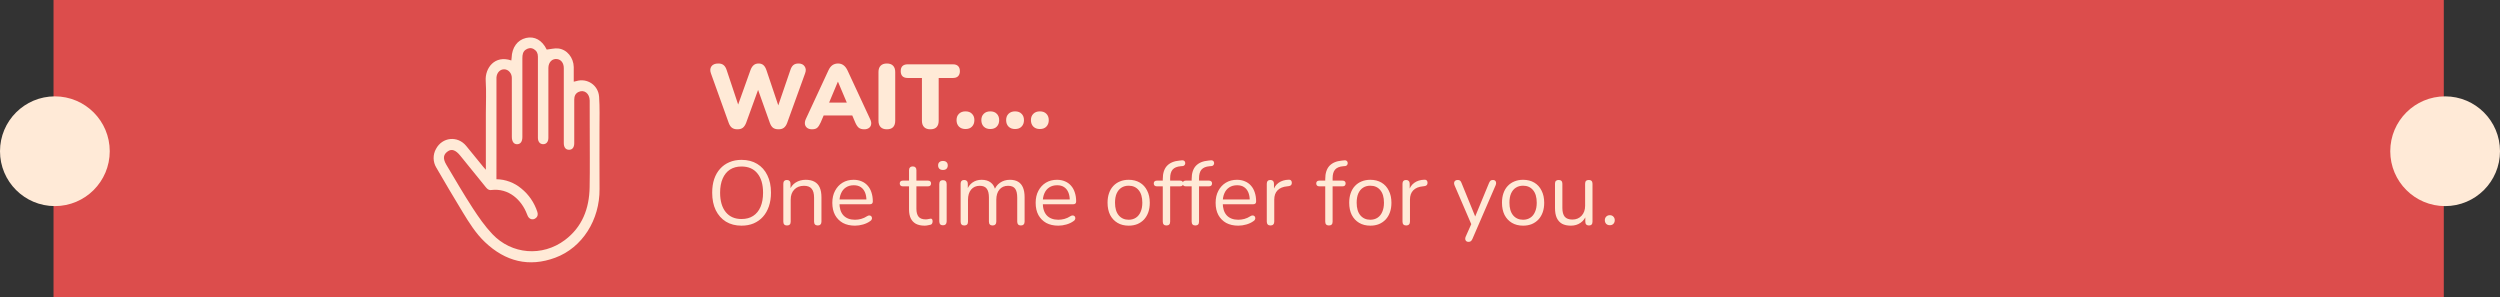 <svg xmlns="http://www.w3.org/2000/svg" width="934" height="111" viewBox="0 0 934 111" fill="none"><rect x="0" y="0" width="934" height="111" fill="#333333" stroke="none"/><path d="M20 0H913V111H20V0Z" fill="#DC4D4C"></path><path d="M181.515 63.43V42.452C181.515 38.359 181.723 34.254 181.461 30.18C181.16 25.457 184.819 20.459 191.034 22.59C191.073 22.232 191.131 21.906 191.143 21.577C191.275 17.734 193.298 14.942 196.508 14.187C199.717 13.431 202.528 14.99 204.242 18.499C204.274 18.566 204.341 18.616 204.26 18.525C205.77 18.361 207.187 17.96 208.549 18.108C211.827 18.466 214.284 21.526 214.351 25.055C214.386 26.838 214.351 28.63 214.351 30.523C214.72 30.437 215.002 30.392 215.278 30.309C219.327 29.057 223.516 31.77 223.824 36.154C224.102 40.106 223.966 44.092 223.972 48.073C223.989 55.58 223.928 63.091 223.991 70.593C224.088 82.105 217.602 92.506 207.449 96.275C197.638 99.917 188.822 97.705 181.19 90.463C177.789 87.24 175.286 83.252 172.854 79.247C169.508 73.735 166.22 68.186 162.99 62.598C162.362 61.558 162.02 60.362 162.001 59.138C161.982 57.913 162.286 56.707 162.881 55.647C165.236 51.191 170.967 50.621 174.156 54.498C176.298 57.101 178.419 59.723 180.551 62.336C180.797 62.622 181.051 62.898 181.515 63.43ZM185.467 66.963C188.869 67.005 192.157 68.234 194.792 70.45C197.567 72.699 199.641 75.736 200.759 79.185C201.081 80.165 200.859 81.016 200.011 81.588C199.66 81.845 199.231 81.966 198.801 81.93C198.372 81.895 197.968 81.704 197.661 81.392C197.286 81.049 197.063 80.486 196.871 79.981C194.889 74.777 190.142 70.181 183.534 70.992C182.568 71.108 182.04 70.601 181.503 69.938C178.323 66.001 175.137 62.071 171.947 58.147C170.231 56.035 168.742 55.504 167.265 56.562C165.841 57.58 165.208 58.96 166.764 61.568C169.983 66.977 173.151 72.424 176.573 77.695C178.791 81.109 181.153 84.51 183.925 87.44C191.182 95.111 202.639 95.972 211.035 89.683C217.487 84.851 220.14 77.979 220.286 69.995C220.42 62.605 220.321 55.215 220.323 47.825C220.323 44.409 220.344 40.991 220.309 37.575C220.281 34.886 218.225 33.334 216.116 34.364C214.923 34.948 214.534 35.975 214.537 37.284C214.552 42.687 214.552 48.091 214.537 53.494C214.537 55.06 213.842 55.94 212.631 55.959C211.371 55.978 210.637 55.079 210.635 53.468C210.635 48.781 210.635 44.093 210.635 39.403C210.635 34.755 210.649 30.106 210.635 25.457C210.635 23.641 209.709 22.358 208.292 22.089C206.395 21.732 204.876 23.193 204.876 25.398C204.876 34.099 204.876 42.8 204.876 51.501C204.876 52.996 204.093 53.897 202.871 53.868C201.713 53.84 200.965 52.915 200.963 51.515C200.963 47.463 200.963 43.41 200.963 39.358C200.963 33.279 200.963 27.2 200.963 21.121C200.963 19.889 200.477 18.976 199.458 18.368C198.439 17.76 197.429 17.913 196.496 18.506C195.338 19.238 195.158 20.442 195.16 21.734C195.172 31.546 195.172 41.359 195.16 51.172C195.16 52.9 194.465 53.847 193.224 53.88C191.983 53.914 191.228 52.927 191.226 51.139C191.226 47.96 191.226 44.782 191.226 41.603C191.226 37.432 191.242 33.26 191.214 29.088C191.214 27.343 189.925 25.939 188.41 25.889C186.852 25.839 185.606 27.131 185.476 28.938C185.458 29.176 185.476 29.415 185.476 29.653C185.476 39.347 185.476 49.042 185.476 58.736L185.467 66.963Z" fill="#FFEAD7"></path><path d="M275.492 48.306C274.653 48.306 273.973 48.113 273.452 47.728C272.931 47.32 272.523 46.697 272.228 45.858L265.598 27.396C265.235 26.376 265.292 25.515 265.768 24.812C266.267 24.087 267.139 23.724 268.386 23.724C269.225 23.724 269.882 23.928 270.358 24.336C270.834 24.721 271.208 25.333 271.48 26.172L276.546 41.37H274.948L280.388 26.172C280.705 25.333 281.102 24.721 281.578 24.336C282.054 23.928 282.666 23.724 283.414 23.724C284.162 23.724 284.763 23.928 285.216 24.336C285.669 24.721 286.043 25.345 286.338 26.206L291.438 41.37H290.078L295.28 26.172C295.552 25.333 295.915 24.721 296.368 24.336C296.844 23.928 297.501 23.724 298.34 23.724C299.383 23.724 300.142 24.087 300.618 24.812C301.117 25.515 301.173 26.376 300.788 27.396L294.09 45.892C293.795 46.708 293.387 47.32 292.866 47.728C292.367 48.113 291.699 48.306 290.86 48.306C289.999 48.306 289.307 48.113 288.786 47.728C288.287 47.32 287.891 46.697 287.596 45.858L282.802 32.394H283.652L278.756 45.892C278.439 46.708 278.031 47.32 277.532 47.728C277.033 48.113 276.353 48.306 275.492 48.306ZM303.39 48.306C302.687 48.306 302.098 48.147 301.622 47.83C301.146 47.49 300.851 47.037 300.738 46.47C300.624 45.881 300.726 45.223 301.044 44.498L309.51 26.274C309.918 25.39 310.416 24.744 311.006 24.336C311.618 23.928 312.309 23.724 313.08 23.724C313.85 23.724 314.519 23.928 315.086 24.336C315.675 24.744 316.185 25.39 316.616 26.274L325.082 44.498C325.444 45.223 325.569 45.881 325.456 46.47C325.365 47.059 325.082 47.513 324.606 47.83C324.152 48.147 323.586 48.306 322.906 48.306C321.999 48.306 321.296 48.102 320.798 47.694C320.322 47.286 319.891 46.629 319.506 45.722L317.67 41.404L320.05 43.138H306.042L308.456 41.404L306.62 45.722C306.212 46.629 305.792 47.286 305.362 47.694C304.931 48.102 304.274 48.306 303.39 48.306ZM313.012 30.558L309.068 39.976L308.116 38.344H318.01L317.058 39.976L313.08 30.558H313.012ZM331.327 48.306C330.33 48.306 329.559 48.034 329.015 47.49C328.471 46.923 328.199 46.13 328.199 45.11V26.92C328.199 25.877 328.471 25.084 329.015 24.54C329.559 23.996 330.33 23.724 331.327 23.724C332.347 23.724 333.118 23.996 333.639 24.54C334.183 25.084 334.455 25.877 334.455 26.92V45.11C334.455 46.13 334.195 46.923 333.673 47.49C333.152 48.034 332.37 48.306 331.327 48.306ZM347.563 48.306C346.566 48.306 345.795 48.034 345.251 47.49C344.707 46.923 344.435 46.141 344.435 45.144V29.13H339.097C338.259 29.13 337.613 28.915 337.159 28.484C336.729 28.031 336.513 27.396 336.513 26.58C336.513 25.741 336.729 25.107 337.159 24.676C337.613 24.245 338.259 24.03 339.097 24.03H356.029C356.868 24.03 357.503 24.245 357.933 24.676C358.387 25.107 358.613 25.741 358.613 26.58C358.613 27.396 358.387 28.031 357.933 28.484C357.503 28.915 356.868 29.13 356.029 29.13H350.691V45.144C350.691 46.141 350.431 46.923 349.909 47.49C349.388 48.034 348.606 48.306 347.563 48.306ZM360.696 48.204C359.676 48.204 358.86 47.898 358.248 47.286C357.659 46.674 357.364 45.869 357.364 44.872C357.364 43.897 357.659 43.115 358.248 42.526C358.86 41.914 359.676 41.608 360.696 41.608C361.762 41.608 362.578 41.914 363.144 42.526C363.734 43.115 364.028 43.897 364.028 44.872C364.028 45.869 363.734 46.674 363.144 47.286C362.578 47.898 361.762 48.204 360.696 48.204ZM369.96 48.204C368.94 48.204 368.124 47.898 367.512 47.286C366.923 46.674 366.628 45.869 366.628 44.872C366.628 43.897 366.923 43.115 367.512 42.526C368.124 41.914 368.94 41.608 369.96 41.608C371.025 41.608 371.841 41.914 372.408 42.526C372.997 43.115 373.292 43.897 373.292 44.872C373.292 45.869 372.997 46.674 372.408 47.286C371.841 47.898 371.025 48.204 369.96 48.204ZM379.224 48.204C378.204 48.204 377.388 47.898 376.776 47.286C376.186 46.674 375.892 45.869 375.892 44.872C375.892 43.897 376.186 43.115 376.776 42.526C377.388 41.914 378.204 41.608 379.224 41.608C380.289 41.608 381.105 41.914 381.672 42.526C382.261 43.115 382.556 43.897 382.556 44.872C382.556 45.869 382.261 46.674 381.672 47.286C381.105 47.898 380.289 48.204 379.224 48.204ZM388.487 48.204C387.467 48.204 386.651 47.898 386.039 47.286C385.45 46.674 385.155 45.869 385.155 44.872C385.155 43.897 385.45 43.115 386.039 42.526C386.651 41.914 387.467 41.608 388.487 41.608C389.553 41.608 390.369 41.914 390.935 42.526C391.525 43.115 391.819 43.897 391.819 44.872C391.819 45.869 391.525 46.674 390.935 47.286C390.369 47.898 389.553 48.204 388.487 48.204ZM277.022 84.306C274.801 84.306 272.863 83.807 271.208 82.81C269.576 81.79 268.307 80.362 267.4 78.526C266.516 76.69 266.074 74.514 266.074 71.998C266.074 70.094 266.323 68.394 266.822 66.898C267.343 65.379 268.08 64.099 269.032 63.056C269.984 61.991 271.129 61.175 272.466 60.608C273.826 60.019 275.345 59.724 277.022 59.724C279.289 59.724 281.238 60.223 282.87 61.22C284.525 62.217 285.794 63.634 286.678 65.47C287.585 67.283 288.038 69.448 288.038 71.964C288.038 73.868 287.777 75.579 287.256 77.098C286.735 78.617 285.998 79.909 285.046 80.974C284.094 82.039 282.938 82.867 281.578 83.456C280.241 84.023 278.722 84.306 277.022 84.306ZM277.022 81.824C278.745 81.824 280.195 81.439 281.374 80.668C282.575 79.897 283.493 78.775 284.128 77.302C284.763 75.829 285.08 74.061 285.08 71.998C285.08 68.893 284.377 66.49 282.972 64.79C281.589 63.067 279.606 62.206 277.022 62.206C275.345 62.206 273.905 62.591 272.704 63.362C271.525 64.133 270.619 65.255 269.984 66.728C269.349 68.179 269.032 69.935 269.032 71.998C269.032 75.081 269.735 77.495 271.14 79.24C272.545 80.963 274.506 81.824 277.022 81.824ZM294.008 84.238C293.555 84.238 293.215 84.113 292.988 83.864C292.762 83.615 292.648 83.263 292.648 82.81V68.632C292.648 68.179 292.762 67.839 292.988 67.612C293.215 67.363 293.544 67.238 293.974 67.238C294.405 67.238 294.734 67.363 294.96 67.612C295.21 67.839 295.334 68.179 295.334 68.632V71.556L294.96 71.148C295.436 69.833 296.207 68.847 297.272 68.19C298.36 67.51 299.607 67.17 301.012 67.17C302.327 67.17 303.415 67.408 304.276 67.884C305.16 68.36 305.818 69.085 306.248 70.06C306.679 71.012 306.894 72.225 306.894 73.698V82.81C306.894 83.263 306.77 83.615 306.52 83.864C306.294 84.113 305.965 84.238 305.534 84.238C305.081 84.238 304.73 84.113 304.48 83.864C304.254 83.615 304.14 83.263 304.14 82.81V73.868C304.14 72.327 303.834 71.205 303.222 70.502C302.633 69.777 301.681 69.414 300.366 69.414C298.848 69.414 297.635 69.89 296.728 70.842C295.844 71.771 295.402 73.018 295.402 74.582V82.81C295.402 83.762 294.938 84.238 294.008 84.238ZM319.419 84.306C317.673 84.306 316.166 83.966 314.897 83.286C313.65 82.583 312.675 81.597 311.973 80.328C311.293 79.059 310.953 77.54 310.953 75.772C310.953 74.049 311.293 72.553 311.973 71.284C312.653 69.992 313.582 68.983 314.761 68.258C315.962 67.533 317.345 67.17 318.909 67.17C320.019 67.17 321.017 67.363 321.901 67.748C322.785 68.111 323.533 68.643 324.145 69.346C324.779 70.049 325.255 70.899 325.573 71.896C325.913 72.893 326.083 74.015 326.083 75.262C326.083 75.625 325.981 75.897 325.777 76.078C325.573 76.237 325.278 76.316 324.893 76.316H313.061V74.514H324.247L323.703 74.956C323.703 73.732 323.521 72.701 323.159 71.862C322.796 71.001 322.263 70.343 321.561 69.89C320.881 69.437 320.019 69.21 318.977 69.21C317.821 69.21 316.835 69.482 316.019 70.026C315.225 70.547 314.625 71.284 314.217 72.236C313.809 73.165 313.605 74.253 313.605 75.5V75.704C313.605 77.789 314.103 79.376 315.101 80.464C316.121 81.552 317.56 82.096 319.419 82.096C320.189 82.096 320.949 81.994 321.697 81.79C322.467 81.586 323.215 81.246 323.941 80.77C324.258 80.566 324.541 80.475 324.791 80.498C325.063 80.498 325.278 80.577 325.437 80.736C325.595 80.872 325.697 81.053 325.743 81.28C325.811 81.484 325.788 81.711 325.675 81.96C325.584 82.209 325.391 82.425 325.097 82.606C324.349 83.15 323.465 83.569 322.445 83.864C321.425 84.159 320.416 84.306 319.419 84.306ZM345.464 84.306C344.172 84.306 343.084 84.079 342.2 83.626C341.339 83.15 340.693 82.47 340.262 81.586C339.831 80.679 339.616 79.58 339.616 78.288V69.618H337.338C336.953 69.618 336.658 69.527 336.454 69.346C336.25 69.142 336.148 68.87 336.148 68.53C336.148 68.19 336.25 67.929 336.454 67.748C336.658 67.567 336.953 67.476 337.338 67.476H339.616V63.566C339.616 63.113 339.741 62.773 339.99 62.546C340.239 62.297 340.579 62.172 341.01 62.172C341.441 62.172 341.769 62.297 341.996 62.546C342.245 62.773 342.37 63.113 342.37 63.566V67.476H346.654C347.039 67.476 347.334 67.567 347.538 67.748C347.742 67.929 347.844 68.19 347.844 68.53C347.844 68.87 347.742 69.142 347.538 69.346C347.334 69.527 347.039 69.618 346.654 69.618H342.37V78.016C342.37 79.308 342.642 80.294 343.186 80.974C343.73 81.631 344.614 81.96 345.838 81.96C346.269 81.96 346.631 81.915 346.926 81.824C347.243 81.733 347.504 81.688 347.708 81.688C347.912 81.665 348.082 81.733 348.218 81.892C348.354 82.051 348.422 82.323 348.422 82.708C348.422 82.98 348.365 83.229 348.252 83.456C348.161 83.683 347.991 83.841 347.742 83.932C347.47 84.023 347.107 84.102 346.654 84.17C346.223 84.261 345.827 84.306 345.464 84.306ZM352.28 84.17C351.827 84.17 351.487 84.045 351.26 83.796C351.033 83.524 350.92 83.15 350.92 82.674V68.768C350.92 68.292 351.033 67.929 351.26 67.68C351.487 67.431 351.827 67.306 352.28 67.306C352.711 67.306 353.051 67.431 353.3 67.68C353.549 67.929 353.674 68.292 353.674 68.768V82.674C353.674 83.15 353.549 83.524 353.3 83.796C353.073 84.045 352.733 84.17 352.28 84.17ZM352.28 63.498C351.713 63.498 351.271 63.351 350.954 63.056C350.637 62.739 350.478 62.319 350.478 61.798C350.478 61.254 350.637 60.846 350.954 60.574C351.271 60.279 351.713 60.132 352.28 60.132C352.869 60.132 353.311 60.279 353.606 60.574C353.923 60.846 354.082 61.254 354.082 61.798C354.082 62.319 353.923 62.739 353.606 63.056C353.311 63.351 352.869 63.498 352.28 63.498ZM360.25 84.238C359.797 84.238 359.457 84.113 359.23 83.864C359.004 83.615 358.89 83.263 358.89 82.81V68.632C358.89 68.179 359.004 67.839 359.23 67.612C359.457 67.363 359.786 67.238 360.216 67.238C360.647 67.238 360.976 67.363 361.202 67.612C361.452 67.839 361.576 68.179 361.576 68.632V71.624L361.202 71.148C361.633 69.879 362.324 68.904 363.276 68.224C364.251 67.521 365.407 67.17 366.744 67.17C368.15 67.17 369.283 67.51 370.144 68.19C371.028 68.847 371.618 69.879 371.912 71.284H371.402C371.81 70.015 372.536 69.017 373.578 68.292C374.644 67.544 375.879 67.17 377.284 67.17C378.531 67.17 379.551 67.408 380.344 67.884C381.16 68.36 381.772 69.085 382.18 70.06C382.588 71.012 382.792 72.225 382.792 73.698V82.81C382.792 83.263 382.668 83.615 382.418 83.864C382.192 84.113 381.852 84.238 381.398 84.238C380.968 84.238 380.628 84.113 380.378 83.864C380.152 83.615 380.038 83.263 380.038 82.81V73.834C380.038 72.315 379.778 71.205 379.256 70.502C378.735 69.777 377.851 69.414 376.604 69.414C375.244 69.414 374.168 69.89 373.374 70.842C372.604 71.771 372.218 73.041 372.218 74.65V82.81C372.218 83.263 372.094 83.615 371.844 83.864C371.618 84.113 371.278 84.238 370.824 84.238C370.394 84.238 370.054 84.113 369.804 83.864C369.578 83.615 369.464 83.263 369.464 82.81V73.834C369.464 72.315 369.192 71.205 368.648 70.502C368.127 69.777 367.254 69.414 366.03 69.414C364.67 69.414 363.594 69.89 362.8 70.842C362.03 71.771 361.644 73.041 361.644 74.65V82.81C361.644 83.762 361.18 84.238 360.25 84.238ZM395.387 84.306C393.642 84.306 392.135 83.966 390.865 83.286C389.619 82.583 388.644 81.597 387.941 80.328C387.261 79.059 386.921 77.54 386.921 75.772C386.921 74.049 387.261 72.553 387.941 71.284C388.621 69.992 389.551 68.983 390.729 68.258C391.931 67.533 393.313 67.17 394.877 67.17C395.988 67.17 396.985 67.363 397.869 67.748C398.753 68.111 399.501 68.643 400.113 69.346C400.748 70.049 401.224 70.899 401.541 71.896C401.881 72.893 402.051 74.015 402.051 75.262C402.051 75.625 401.949 75.897 401.745 76.078C401.541 76.237 401.247 76.316 400.861 76.316H389.029V74.514H400.215L399.671 74.956C399.671 73.732 399.49 72.701 399.127 71.862C398.765 71.001 398.232 70.343 397.529 69.89C396.849 69.437 395.988 69.21 394.945 69.21C393.789 69.21 392.803 69.482 391.987 70.026C391.194 70.547 390.593 71.284 390.185 72.236C389.777 73.165 389.573 74.253 389.573 75.5V75.704C389.573 77.789 390.072 79.376 391.069 80.464C392.089 81.552 393.529 82.096 395.387 82.096C396.158 82.096 396.917 81.994 397.665 81.79C398.436 81.586 399.184 81.246 399.909 80.77C400.227 80.566 400.51 80.475 400.759 80.498C401.031 80.498 401.247 80.577 401.405 80.736C401.564 80.872 401.666 81.053 401.711 81.28C401.779 81.484 401.757 81.711 401.643 81.96C401.553 82.209 401.36 82.425 401.065 82.606C400.317 83.15 399.433 83.569 398.413 83.864C397.393 84.159 396.385 84.306 395.387 84.306ZM421.671 84.306C420.061 84.306 418.667 83.955 417.489 83.252C416.31 82.549 415.392 81.563 414.735 80.294C414.1 79.002 413.783 77.483 413.783 75.738C413.783 74.423 413.964 73.245 414.327 72.202C414.689 71.137 415.222 70.23 415.925 69.482C416.627 68.734 417.455 68.167 418.407 67.782C419.381 67.374 420.469 67.17 421.671 67.17C423.28 67.17 424.674 67.521 425.853 68.224C427.031 68.927 427.938 69.924 428.573 71.216C429.23 72.485 429.559 73.993 429.559 75.738C429.559 77.053 429.377 78.231 429.015 79.274C428.652 80.317 428.119 81.223 427.417 81.994C426.714 82.742 425.875 83.32 424.901 83.728C423.949 84.113 422.872 84.306 421.671 84.306ZM421.671 82.096C422.691 82.096 423.586 81.847 424.357 81.348C425.127 80.849 425.717 80.124 426.125 79.172C426.555 78.22 426.771 77.075 426.771 75.738C426.771 73.675 426.306 72.1 425.377 71.012C424.47 69.924 423.235 69.38 421.671 69.38C420.628 69.38 419.721 69.629 418.951 70.128C418.203 70.604 417.613 71.318 417.183 72.27C416.775 73.199 416.571 74.355 416.571 75.738C416.571 77.778 417.035 79.353 417.965 80.464C418.894 81.552 420.129 82.096 421.671 82.096ZM435.773 84.238C435.343 84.238 435.003 84.113 434.753 83.864C434.527 83.615 434.413 83.263 434.413 82.81V69.618H432.237C431.875 69.618 431.58 69.527 431.353 69.346C431.149 69.142 431.047 68.87 431.047 68.53C431.047 68.19 431.149 67.929 431.353 67.748C431.58 67.567 431.875 67.476 432.237 67.476H435.161L434.413 68.19V66.898C434.413 64.745 434.935 63.101 435.977 61.968C437.043 60.835 438.595 60.177 440.635 59.996L441.621 59.894C441.939 59.871 442.188 59.928 442.369 60.064C442.573 60.2 442.698 60.37 442.743 60.574C442.811 60.778 442.823 60.993 442.777 61.22C442.732 61.424 442.63 61.605 442.471 61.764C442.313 61.923 442.12 62.013 441.893 62.036L441.111 62.104C439.729 62.217 438.72 62.637 438.085 63.362C437.473 64.087 437.167 65.153 437.167 66.558V67.986L436.759 67.476H440.839C441.225 67.476 441.519 67.567 441.723 67.748C441.927 67.929 442.029 68.19 442.029 68.53C442.029 68.87 441.927 69.142 441.723 69.346C441.519 69.527 441.225 69.618 440.839 69.618H437.167V82.81C437.167 83.762 436.703 84.238 435.773 84.238ZM446.564 84.238C446.134 84.238 445.794 84.113 445.544 83.864C445.318 83.615 445.204 83.263 445.204 82.81V69.618H443.028C442.666 69.618 442.371 69.527 442.144 69.346C441.94 69.142 441.838 68.87 441.838 68.53C441.838 68.19 441.94 67.929 442.144 67.748C442.371 67.567 442.666 67.476 443.028 67.476H445.952L445.204 68.19V66.898C445.204 64.745 445.726 63.101 446.768 61.968C447.834 60.835 449.386 60.177 451.426 59.996L452.412 59.894C452.73 59.871 452.979 59.928 453.16 60.064C453.364 60.2 453.489 60.37 453.534 60.574C453.602 60.778 453.614 60.993 453.568 61.22C453.523 61.424 453.421 61.605 453.262 61.764C453.104 61.923 452.911 62.013 452.684 62.036L451.902 62.104C450.52 62.217 449.511 62.637 448.876 63.362C448.264 64.087 447.958 65.153 447.958 66.558V67.986L447.55 67.476H451.63C452.016 67.476 452.31 67.567 452.514 67.748C452.718 67.929 452.82 68.19 452.82 68.53C452.82 68.87 452.718 69.142 452.514 69.346C452.31 69.527 452.016 69.618 451.63 69.618H447.958V82.81C447.958 83.762 447.494 84.238 446.564 84.238ZM462.624 84.306C460.878 84.306 459.371 83.966 458.102 83.286C456.855 82.583 455.88 81.597 455.178 80.328C454.498 79.059 454.158 77.54 454.158 75.772C454.158 74.049 454.498 72.553 455.178 71.284C455.858 69.992 456.787 68.983 457.966 68.258C459.167 67.533 460.55 67.17 462.114 67.17C463.224 67.17 464.222 67.363 465.106 67.748C465.99 68.111 466.738 68.643 467.35 69.346C467.984 70.049 468.46 70.899 468.778 71.896C469.118 72.893 469.288 74.015 469.288 75.262C469.288 75.625 469.186 75.897 468.982 76.078C468.778 76.237 468.483 76.316 468.098 76.316H456.266V74.514H467.452L466.908 74.956C466.908 73.732 466.726 72.701 466.364 71.862C466.001 71.001 465.468 70.343 464.766 69.89C464.086 69.437 463.224 69.21 462.182 69.21C461.026 69.21 460.04 69.482 459.224 70.026C458.43 70.547 457.83 71.284 457.422 72.236C457.014 73.165 456.81 74.253 456.81 75.5V75.704C456.81 77.789 457.308 79.376 458.306 80.464C459.326 81.552 460.765 82.096 462.624 82.096C463.394 82.096 464.154 81.994 464.902 81.79C465.672 81.586 466.42 81.246 467.146 80.77C467.463 80.566 467.746 80.475 467.996 80.498C468.268 80.498 468.483 80.577 468.642 80.736C468.8 80.872 468.902 81.053 468.948 81.28C469.016 81.484 468.993 81.711 468.88 81.96C468.789 82.209 468.596 82.425 468.302 82.606C467.554 83.15 466.67 83.569 465.65 83.864C464.63 84.159 463.621 84.306 462.624 84.306ZM474.667 84.238C474.214 84.238 473.863 84.113 473.613 83.864C473.387 83.615 473.273 83.263 473.273 82.81V68.632C473.273 68.179 473.387 67.839 473.613 67.612C473.84 67.363 474.169 67.238 474.599 67.238C475.03 67.238 475.359 67.363 475.585 67.612C475.835 67.839 475.959 68.179 475.959 68.632V71.386H475.619C475.982 70.049 476.673 69.017 477.693 68.292C478.713 67.567 479.971 67.181 481.467 67.136C481.807 67.113 482.079 67.193 482.283 67.374C482.487 67.533 482.601 67.816 482.623 68.224C482.646 68.609 482.555 68.915 482.351 69.142C482.147 69.369 481.83 69.505 481.399 69.55L480.855 69.618C479.314 69.754 478.124 70.253 477.285 71.114C476.469 71.953 476.061 73.109 476.061 74.582V82.81C476.061 83.263 475.937 83.615 475.687 83.864C475.461 84.113 475.121 84.238 474.667 84.238ZM496.469 84.238C496.038 84.238 495.698 84.113 495.449 83.864C495.222 83.615 495.109 83.263 495.109 82.81V69.618H492.933C492.57 69.618 492.275 69.527 492.049 69.346C491.845 69.142 491.743 68.87 491.743 68.53C491.743 68.19 491.845 67.929 492.049 67.748C492.275 67.567 492.57 67.476 492.933 67.476H495.857L495.109 68.19V66.898C495.109 64.745 495.63 63.101 496.673 61.968C497.738 60.835 499.291 60.177 501.331 59.996L502.317 59.894C502.634 59.871 502.883 59.928 503.065 60.064C503.269 60.2 503.393 60.37 503.439 60.574C503.507 60.778 503.518 60.993 503.473 61.22C503.427 61.424 503.325 61.605 503.167 61.764C503.008 61.923 502.815 62.013 502.589 62.036L501.807 62.104C500.424 62.217 499.415 62.637 498.781 63.362C498.169 64.087 497.863 65.153 497.863 66.558V67.986L497.455 67.476H501.535C501.92 67.476 502.215 67.567 502.419 67.748C502.623 67.929 502.725 68.19 502.725 68.53C502.725 68.87 502.623 69.142 502.419 69.346C502.215 69.527 501.92 69.618 501.535 69.618H497.863V82.81C497.863 83.762 497.398 84.238 496.469 84.238ZM511.95 84.306C510.341 84.306 508.947 83.955 507.768 83.252C506.589 82.549 505.671 81.563 505.014 80.294C504.379 79.002 504.062 77.483 504.062 75.738C504.062 74.423 504.243 73.245 504.606 72.202C504.969 71.137 505.501 70.23 506.204 69.482C506.907 68.734 507.734 68.167 508.686 67.782C509.661 67.374 510.749 67.17 511.95 67.17C513.559 67.17 514.953 67.521 516.132 68.224C517.311 68.927 518.217 69.924 518.852 71.216C519.509 72.485 519.838 73.993 519.838 75.738C519.838 77.053 519.657 78.231 519.294 79.274C518.931 80.317 518.399 81.223 517.696 81.994C516.993 82.742 516.155 83.32 515.18 83.728C514.228 84.113 513.151 84.306 511.95 84.306ZM511.95 82.096C512.97 82.096 513.865 81.847 514.636 81.348C515.407 80.849 515.996 80.124 516.404 79.172C516.835 78.22 517.05 77.075 517.05 75.738C517.05 73.675 516.585 72.1 515.656 71.012C514.749 69.924 513.514 69.38 511.95 69.38C510.907 69.38 510.001 69.629 509.23 70.128C508.482 70.604 507.893 71.318 507.462 72.27C507.054 73.199 506.85 74.355 506.85 75.738C506.85 77.778 507.315 79.353 508.244 80.464C509.173 81.552 510.409 82.096 511.95 82.096ZM525.369 84.238C524.915 84.238 524.564 84.113 524.315 83.864C524.088 83.615 523.975 83.263 523.975 82.81V68.632C523.975 68.179 524.088 67.839 524.315 67.612C524.541 67.363 524.87 67.238 525.301 67.238C525.731 67.238 526.06 67.363 526.287 67.612C526.536 67.839 526.661 68.179 526.661 68.632V71.386H526.321C526.683 70.049 527.375 69.017 528.395 68.292C529.415 67.567 530.673 67.181 532.169 67.136C532.509 67.113 532.781 67.193 532.985 67.374C533.189 67.533 533.302 67.816 533.325 68.224C533.347 68.609 533.257 68.915 533.053 69.142C532.849 69.369 532.531 69.505 532.101 69.55L531.557 69.618C530.015 69.754 528.825 70.253 527.987 71.114C527.171 71.953 526.763 73.109 526.763 74.582V82.81C526.763 83.263 526.638 83.615 526.389 83.864C526.162 84.113 525.822 84.238 525.369 84.238ZM548.598 90.358C548.258 90.358 547.986 90.267 547.782 90.086C547.578 89.905 547.453 89.655 547.408 89.338C547.385 89.043 547.442 88.737 547.578 88.42L549.924 83.15V84.34L543.396 69.176C543.26 68.836 543.214 68.519 543.26 68.224C543.305 67.929 543.441 67.691 543.668 67.51C543.894 67.329 544.212 67.238 544.62 67.238C544.982 67.238 545.266 67.317 545.47 67.476C545.674 67.635 545.855 67.918 546.014 68.326L551.59 81.994H550.672L556.316 68.326C556.497 67.918 556.69 67.635 556.894 67.476C557.098 67.317 557.392 67.238 557.778 67.238C558.14 67.238 558.412 67.329 558.594 67.51C558.798 67.691 558.911 67.929 558.934 68.224C558.979 68.496 558.934 68.802 558.798 69.142L550.094 89.27C549.912 89.678 549.708 89.961 549.482 90.12C549.278 90.279 548.983 90.358 548.598 90.358ZM569.026 84.306C567.417 84.306 566.023 83.955 564.844 83.252C563.666 82.549 562.748 81.563 562.09 80.294C561.456 79.002 561.138 77.483 561.138 75.738C561.138 74.423 561.32 73.245 561.682 72.202C562.045 71.137 562.578 70.23 563.28 69.482C563.983 68.734 564.81 68.167 565.762 67.782C566.737 67.374 567.825 67.17 569.026 67.17C570.636 67.17 572.03 67.521 573.208 68.224C574.387 68.927 575.294 69.924 575.928 71.216C576.586 72.485 576.914 73.993 576.914 75.738C576.914 77.053 576.733 78.231 576.37 79.274C576.008 80.317 575.475 81.223 574.772 81.994C574.07 82.742 573.231 83.32 572.256 83.728C571.304 84.113 570.228 84.306 569.026 84.306ZM569.026 82.096C570.046 82.096 570.942 81.847 571.712 81.348C572.483 80.849 573.072 80.124 573.48 79.172C573.911 78.22 574.126 77.075 574.126 75.738C574.126 73.675 573.662 72.1 572.732 71.012C571.826 69.924 570.59 69.38 569.026 69.38C567.984 69.38 567.077 69.629 566.306 70.128C565.558 70.604 564.969 71.318 564.538 72.27C564.13 73.199 563.926 74.355 563.926 75.738C563.926 77.778 564.391 79.353 565.32 80.464C566.25 81.552 567.485 82.096 569.026 82.096ZM586.899 84.306C585.561 84.306 584.451 84.068 583.567 83.592C582.705 83.093 582.048 82.357 581.595 81.382C581.164 80.407 580.949 79.195 580.949 77.744V68.632C580.949 68.156 581.062 67.805 581.289 67.578C581.538 67.351 581.878 67.238 582.309 67.238C582.762 67.238 583.102 67.351 583.329 67.578C583.578 67.805 583.703 68.156 583.703 68.632V77.71C583.703 79.161 583.997 80.249 584.587 80.974C585.199 81.677 586.151 82.028 587.443 82.028C588.848 82.028 589.993 81.552 590.877 80.6C591.761 79.648 592.203 78.401 592.203 76.86V68.632C592.203 68.156 592.316 67.805 592.543 67.578C592.792 67.351 593.143 67.238 593.597 67.238C594.027 67.238 594.356 67.351 594.583 67.578C594.832 67.805 594.957 68.156 594.957 68.632V82.81C594.957 83.762 594.515 84.238 593.631 84.238C593.2 84.238 592.86 84.113 592.611 83.864C592.384 83.615 592.271 83.263 592.271 82.81V79.716L592.713 80.192C592.259 81.529 591.511 82.549 590.469 83.252C589.449 83.955 588.259 84.306 586.899 84.306ZM601.435 84.136C600.869 84.136 600.415 83.966 600.075 83.626C599.735 83.263 599.565 82.81 599.565 82.266C599.565 81.722 599.735 81.28 600.075 80.94C600.415 80.577 600.869 80.396 601.435 80.396C602.002 80.396 602.444 80.577 602.761 80.94C603.101 81.28 603.271 81.722 603.271 82.266C603.271 82.81 603.101 83.263 602.761 83.626C602.444 83.966 602.002 84.136 601.435 84.136Z" fill="#FFEAD7"></path><circle cx="913.5" cy="56.5" r="20.5" fill="#FFEAD7"></circle><circle cx="20.5" cy="56.5" r="20.5" fill="#FFEAD7"></circle></svg>